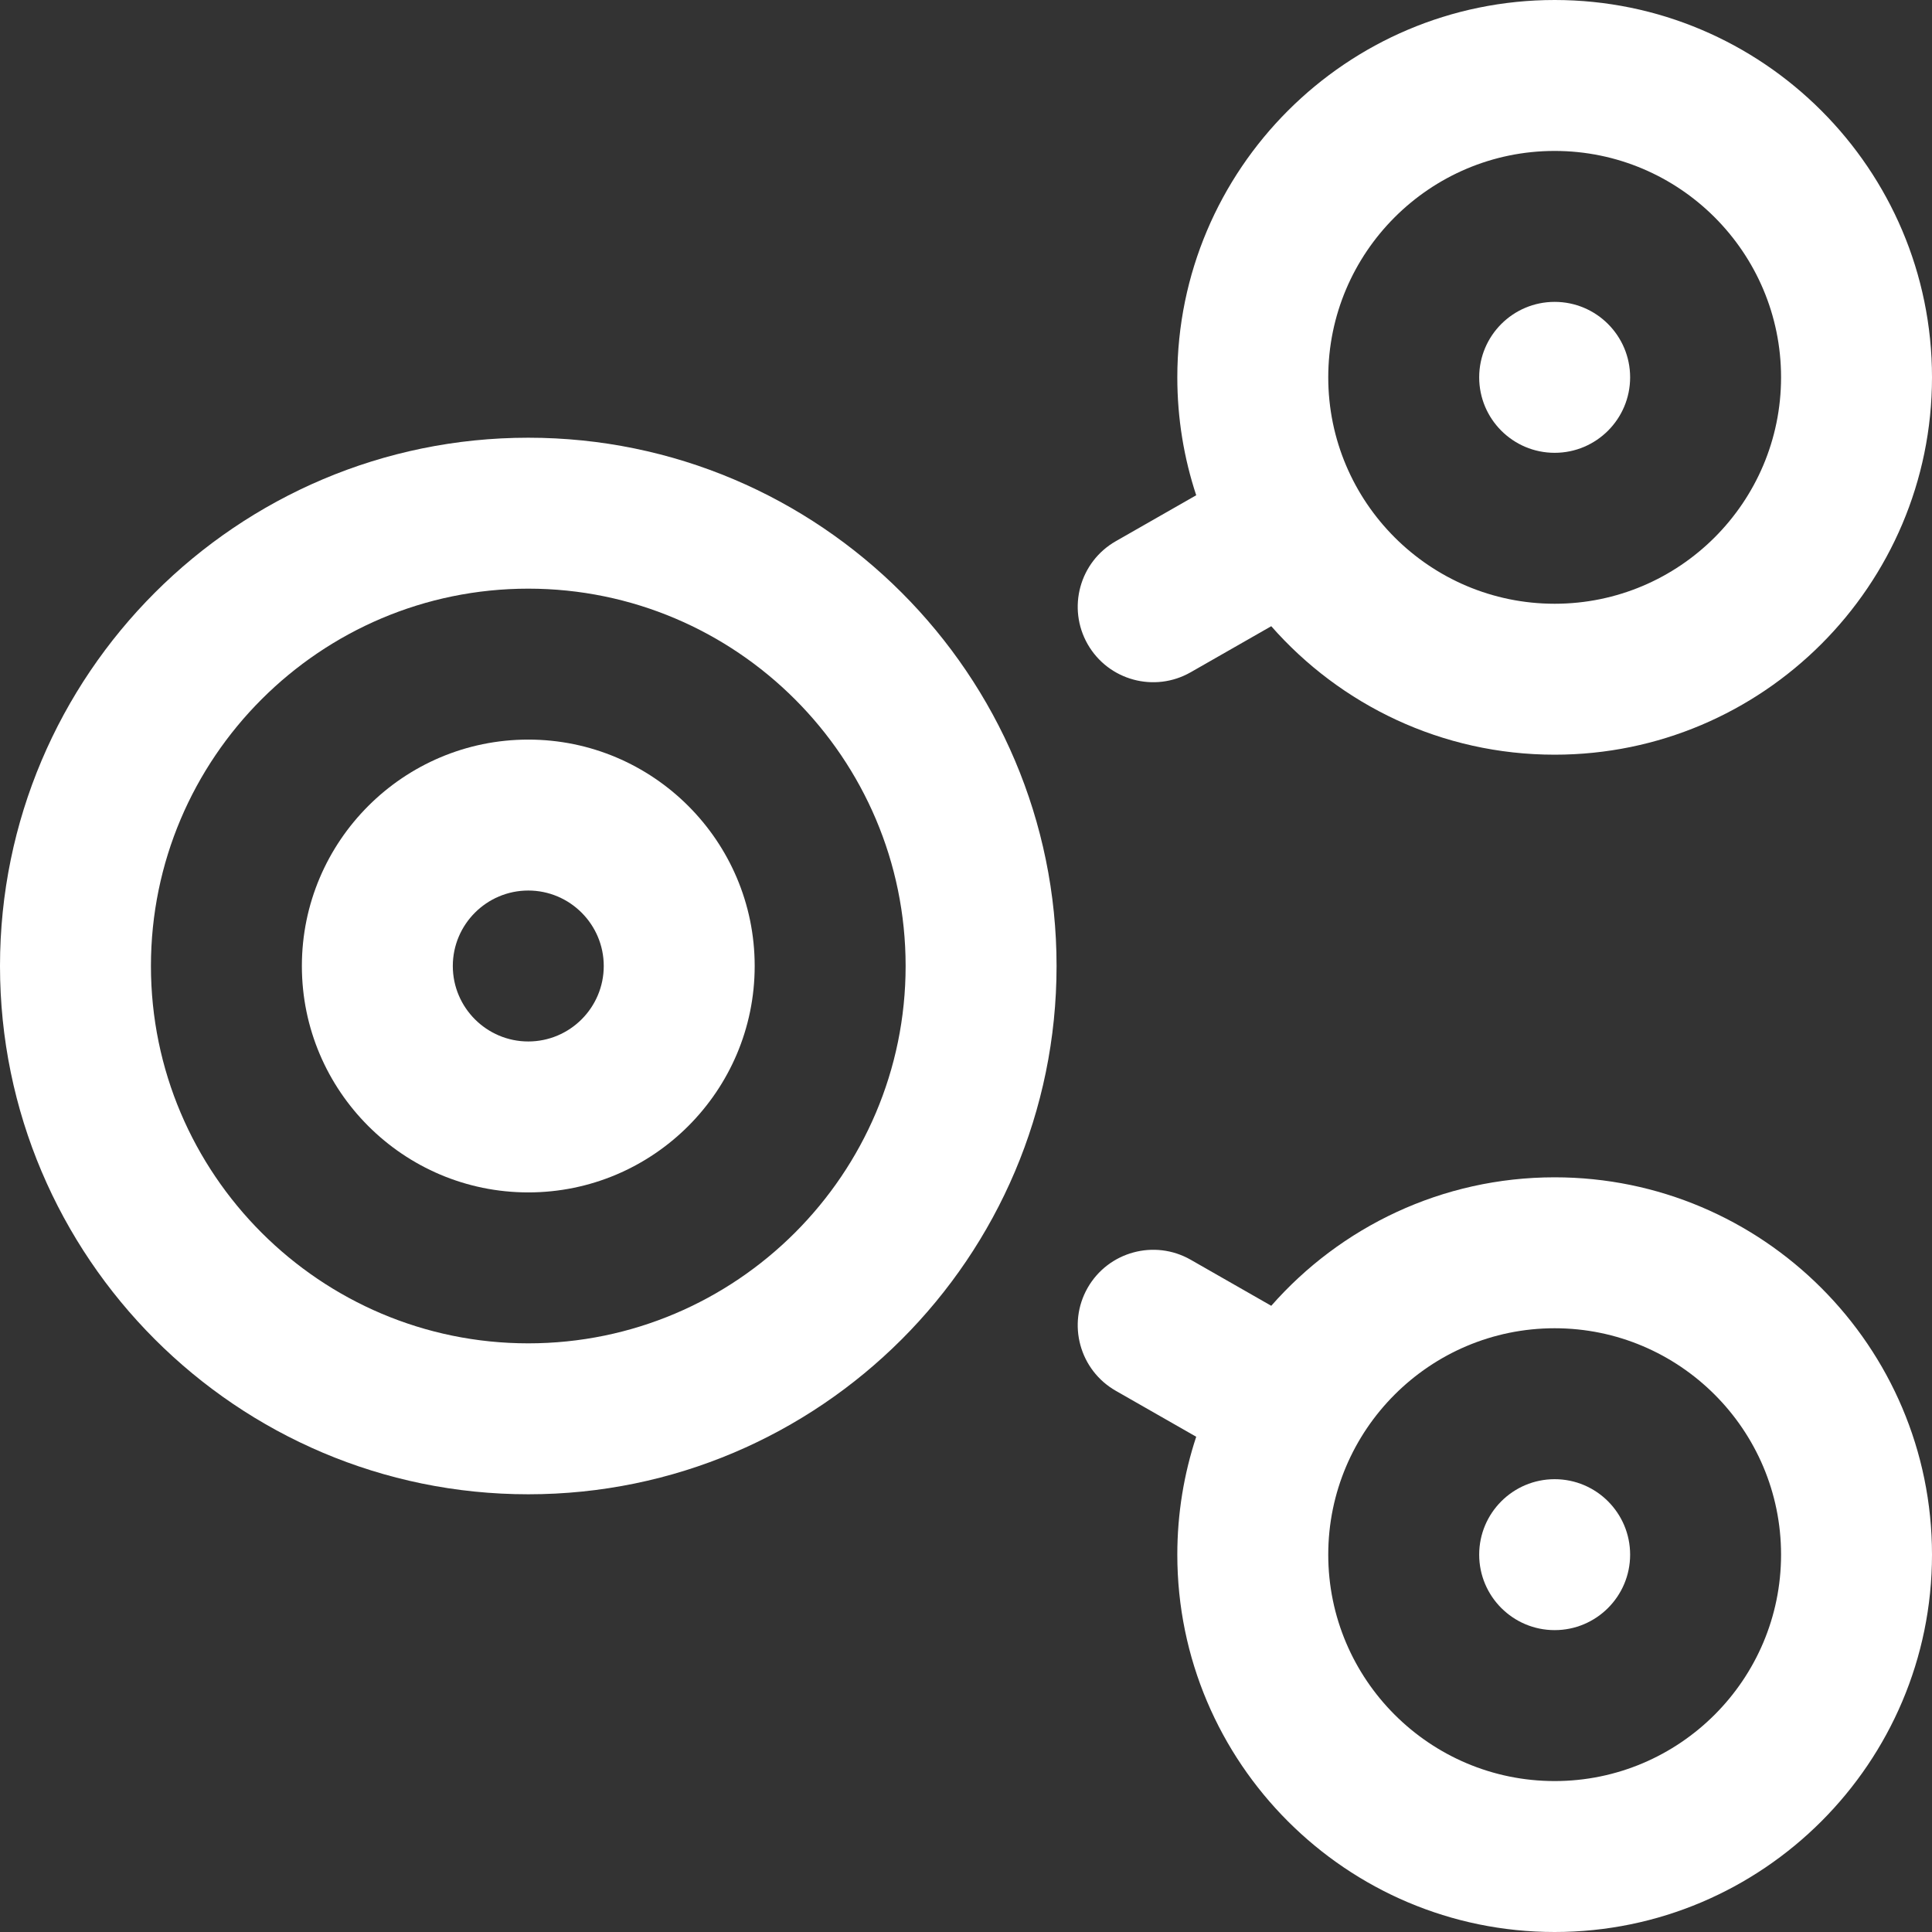 <svg width="32" height="32" viewBox="0 0 32 32" fill="none" xmlns="http://www.w3.org/2000/svg">
<rect x="0" y="0" width="32" height="32" fill="#333333" stroke="none"/>
<g clip-path="url(#clip0_110_3199)">
<path d="M25.75 7.5C26.44 7.5 27 6.94 27 6.25C27 5.56 26.44 5 25.75 5C25.06 5 24.5 5.56 24.5 6.25C24.5 6.94 25.06 7.5 25.75 7.5Z" fill="white"/>
<path d="M25.75 27C26.44 27 27 26.44 27 25.75C27 25.06 26.44 24.5 25.75 24.5C25.06 24.5 24.5 25.06 24.5 25.75C24.5 26.44 25.06 27 25.75 27Z" fill="white"/>
<path d="M25.75 0C22.304 0 19.5 2.804 19.5 6.25C19.5 6.932 19.61 7.588 19.813 8.203L18.481 8.964C17.881 9.307 17.673 10.07 18.015 10.67C18.36 11.272 19.124 11.476 19.721 11.135L21.056 10.372C22.202 11.676 23.882 12.5 25.75 12.5C29.196 12.5 32 9.696 32 6.25C32 2.804 29.196 0 25.75 0ZM25.75 10C23.682 10 22 8.318 22 6.25C22 4.182 23.682 2.5 25.75 2.5C27.818 2.5 29.5 4.182 29.5 6.25C29.5 8.318 27.818 10 25.75 10Z" fill="white"/>
<path d="M8.75 7.25C3.925 7.25 0 11.175 0 16C0 20.825 3.925 24.75 8.75 24.75C13.575 24.75 17.5 20.825 17.5 16C17.5 11.175 13.575 7.25 8.75 7.25ZM8.75 22.25C5.304 22.25 2.5 19.446 2.5 16C2.5 12.554 5.304 9.75 8.75 9.75C12.196 9.75 15 12.554 15 16C15 19.446 12.196 22.25 8.75 22.25Z" fill="white"/>
<path d="M25.75 19.5C23.882 19.5 22.202 20.324 21.056 21.628L19.721 20.865C19.122 20.523 18.358 20.731 18.015 21.33C17.673 21.93 17.881 22.693 18.481 23.036L19.813 23.797C19.61 24.412 19.5 25.068 19.5 25.75C19.5 29.196 22.304 32 25.75 32C29.196 32 32 29.196 32 25.75C32 22.304 29.196 19.5 25.75 19.5ZM25.75 29.5C23.682 29.5 22 27.818 22 25.75C22 23.682 23.682 22 25.75 22C27.818 22 29.5 23.682 29.5 25.75C29.5 27.818 27.818 29.5 25.75 29.5Z" fill="white"/>
<path d="M8.75 12.25C6.682 12.25 5 13.932 5 16C5 18.068 6.682 19.75 8.75 19.75C10.818 19.75 12.5 18.068 12.5 16C12.5 13.932 10.818 12.25 8.75 12.25ZM8.75 17.25C8.061 17.25 7.5 16.689 7.5 16C7.5 15.311 8.061 14.75 8.75 14.75C9.439 14.75 10 15.311 10 16C10 16.689 9.439 17.25 8.75 17.25Z" fill="white"/>
</g>
<defs>
<clipPath id="clip0_110_3199">
<rect width="32" height="32" fill="white"/>
</clipPath>
</defs>
</svg>

